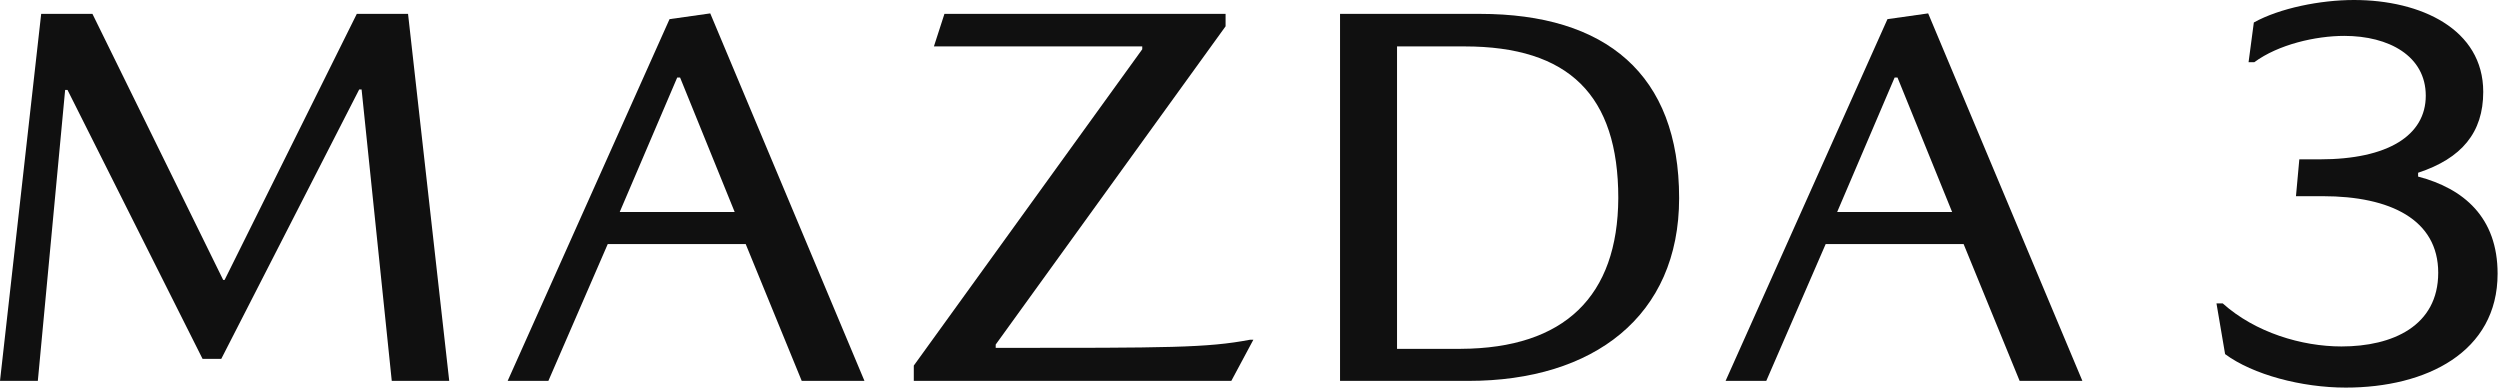 <?xml version="1.0" encoding="UTF-8"?>
<svg width="129px" height="20px" viewBox="0 0 129 20" version="1.1" xmlns="http://www.w3.org/2000/svg" xmlns:xlink="http://www.w3.org/1999/xlink">
    <!-- Generator: Sketch 51.2 (57519) - http://www.bohemiancoding.com/sketch -->
    <title>logo/nameplate/mazda3</title>
    <desc>Created with Sketch.</desc>
    <defs></defs>
    <g id="logo/nameplate/mazda3" stroke="none" stroke-width="1" fill="none" fill-rule="evenodd">
        <g id="Mazda_3_Logo_Black" fill="#101010" fill-rule="nonzero">
            <polygon id="Shape" points="11.59 14.444 18.411 0.716 21.055 0.716 23.18 19.654 20.215 19.654 18.658 4.617 18.534 4.617 11.417 18.519 10.453 18.519 3.484 4.642 3.361 4.642 1.952 19.654 0 19.654 2.125 0.716 4.77 0.716 11.516 14.444"></polygon>
            <path d="M31.36,12.593 L28.296,19.654 L26.195,19.654 L34.548,0.988 L36.649,0.691 L44.606,19.654 L41.369,19.654 L38.478,12.593 L31.36,12.593 Z M37.909,10.938 L35.092,4 L34.944,4 L31.978,10.938 C31.978,10.938 37.909,10.938 37.909,10.938 Z" id="Shape"></path>
            <path d="M63.24,0.716 L63.24,1.358 L51.378,17.778 L51.378,17.951 C60.348,17.951 62.276,17.951 64.5,17.531 L64.673,17.531 L63.536,19.654 L47.152,19.654 L47.152,18.864 L58.94,2.543 L58.94,2.395 L48.19,2.395 L48.733,0.716 L63.24,0.716 Z" id="Shape"></path>
            <path d="M86.643,10.222 C86.643,16.321 82.219,19.654 75.769,19.654 L69.146,19.654 L69.146,0.716 L76.362,0.716 C82.861,0.716 86.643,3.827 86.643,10.222 Z M83.504,10.222 C83.504,4.914 80.959,2.395 75.571,2.395 L72.087,2.395 L72.087,18 L75.374,18 C80.736,17.975 83.479,15.284 83.504,10.222 Z" id="Shape"></path>
            <path d="M94.205,12.593 L91.14,19.654 L89.04,19.654 L97.393,0.988 L99.493,0.691 L107.451,19.654 L104.213,19.654 L101.322,12.593 L94.205,12.593 Z M100.729,10.938 L97.911,4 L97.763,4 L94.798,10.938 L100.729,10.938 Z" id="Shape"></path>
            <path d="M119.856,10.123 L118.472,10.123 L118.645,8.222 L119.708,8.222 C123.217,8.222 125.17,6.988 125.17,4.938 C125.17,2.889 123.267,1.852 120.968,1.852 C119.486,1.852 117.558,2.296 116.322,3.21 L116.026,3.21 L116.298,1.16 C117.632,0.42 119.733,-7.10542736e-15 121.463,-7.10542736e-15 C124.922,-7.10542736e-15 128.135,1.506 128.135,4.741 C128.135,6.84 127.023,8.173 124.774,8.914 L124.774,9.111 C127.122,9.728 128.876,11.21 128.876,14.123 C128.876,18.173 125.194,20 121.043,20 C118.769,20 116.248,19.333 114.815,18.272 L114.37,15.654 L114.691,15.654 C116.372,17.16 118.769,17.877 120.82,17.877 C123.464,17.877 125.812,16.815 125.812,14.074 C125.812,11.333 123.341,10.123 119.856,10.123 Z" id="Shape"></path>
        </g>
    </g>
</svg>